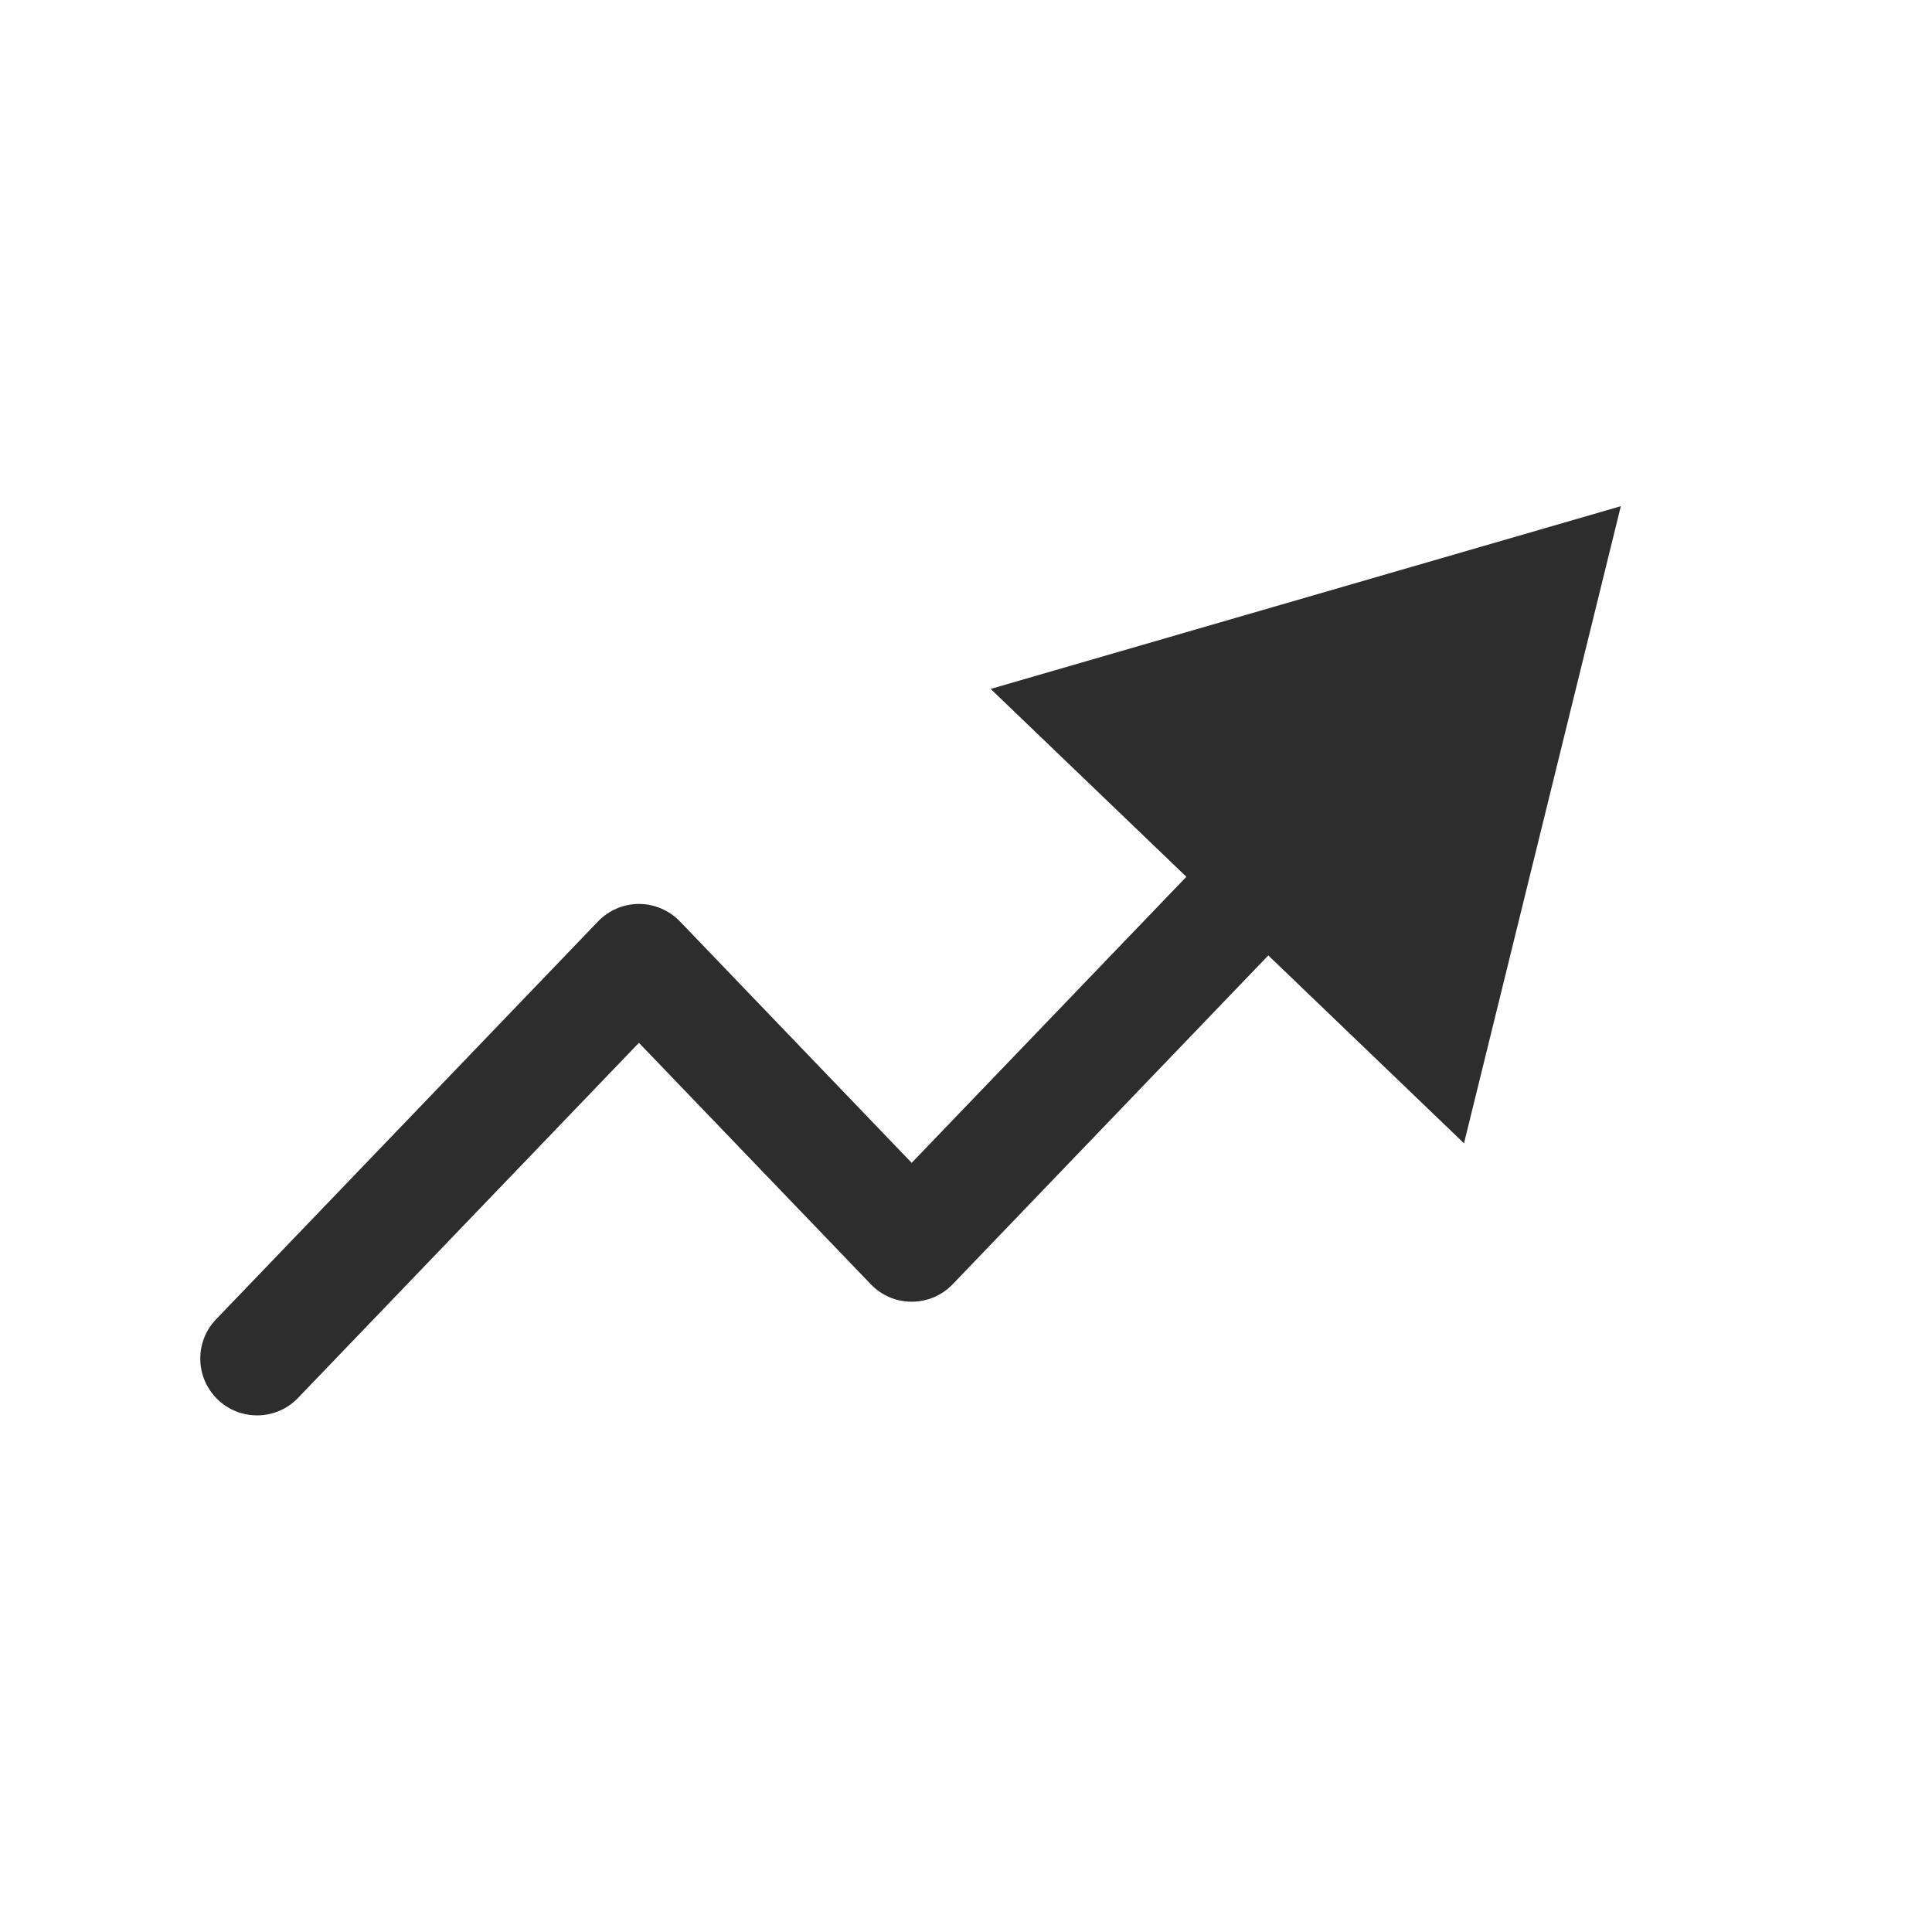 <svg xmlns="http://www.w3.org/2000/svg" fill="none" viewBox="0 0 17 17" height="17" width="17">
<path fill="#2D2D2D" d="M8.717 6.062L14.262 4.454L12.882 10.06L11.16 8.407L8.383 11.3C8.289 11.399 8.158 11.454 8.022 11.454C7.886 11.454 7.756 11.399 7.662 11.3L5.622 9.176L2.623 12.3C2.432 12.5 2.115 12.506 1.916 12.315C1.717 12.124 1.71 11.807 1.902 11.608L5.262 8.108C5.356 8.01 5.486 7.954 5.622 7.954C5.758 7.954 5.889 8.01 5.983 8.108L8.022 10.232L10.439 7.715L8.717 6.062Z" clip-rule="evenodd" fill-rule="evenodd"></path>
</svg>
